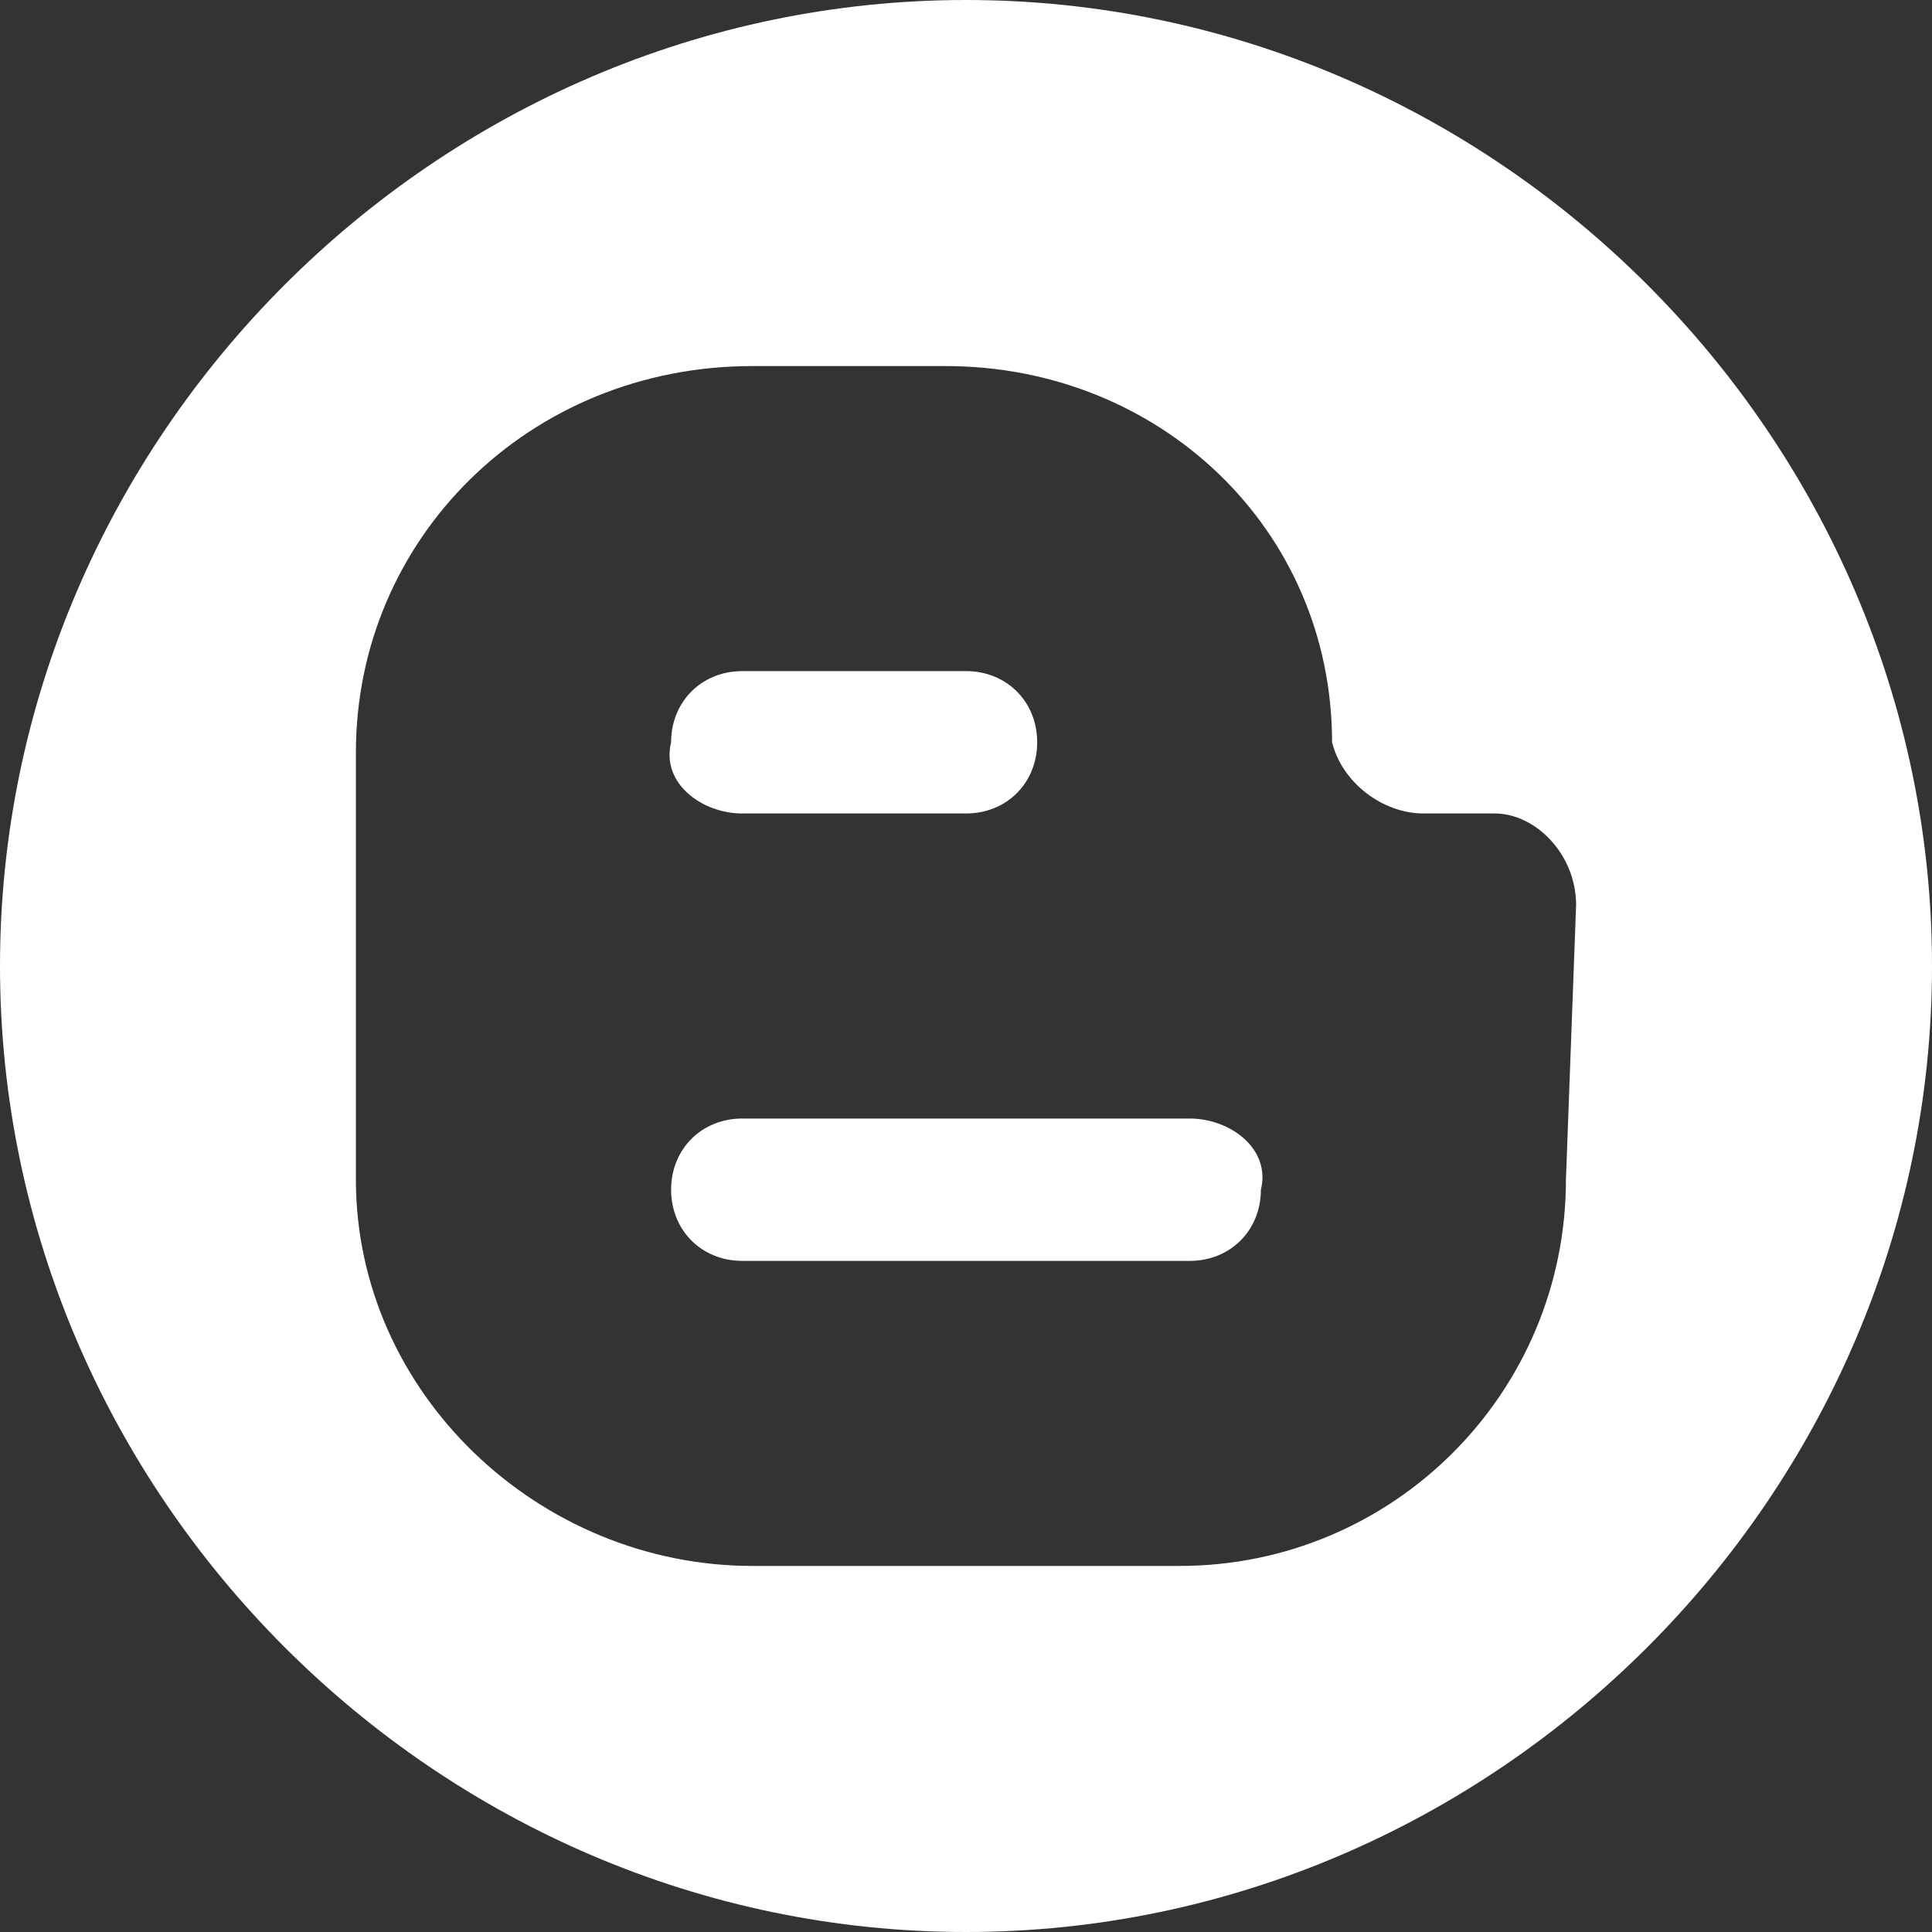 <svg xmlns="http://www.w3.org/2000/svg" viewBox="0 0 19 19"><rect x="0" y="0" width="19" height="19" fill="#333333" stroke="none"/><path fill="#fff" d="M9.5 0C4.3 0 0 4.3 0 9.5S4.3 19 9.5 19 19 14.7 19 9.5 14.7 0 9.5 0zm5.9 11.6c0 2.1-1.7 3.8-3.8 3.8H7.4c-2.1 0-3.9-1.7-3.9-3.8V7.4c0-2.1 1.7-3.8 3.9-3.8h1.9c2.1 0 3.8 1.6 3.8 3.7.1.4.5.7.9.7h.7c.4 0 .8.4.8.9l-.1 2.7z M7.3 8h2.2c.4 0 .7-.3.7-.7 0-.4-.3-.7-.7-.7H7.3c-.4 0-.7.3-.7.7-.1.4.3.7.7.7z M11.7 11H7.3c-.4 0-.7.3-.7.7 0 .4.3.7.7.7h4.4c.4 0 .7-.3.7-.7.1-.4-.3-.7-.7-.7z"/></svg>